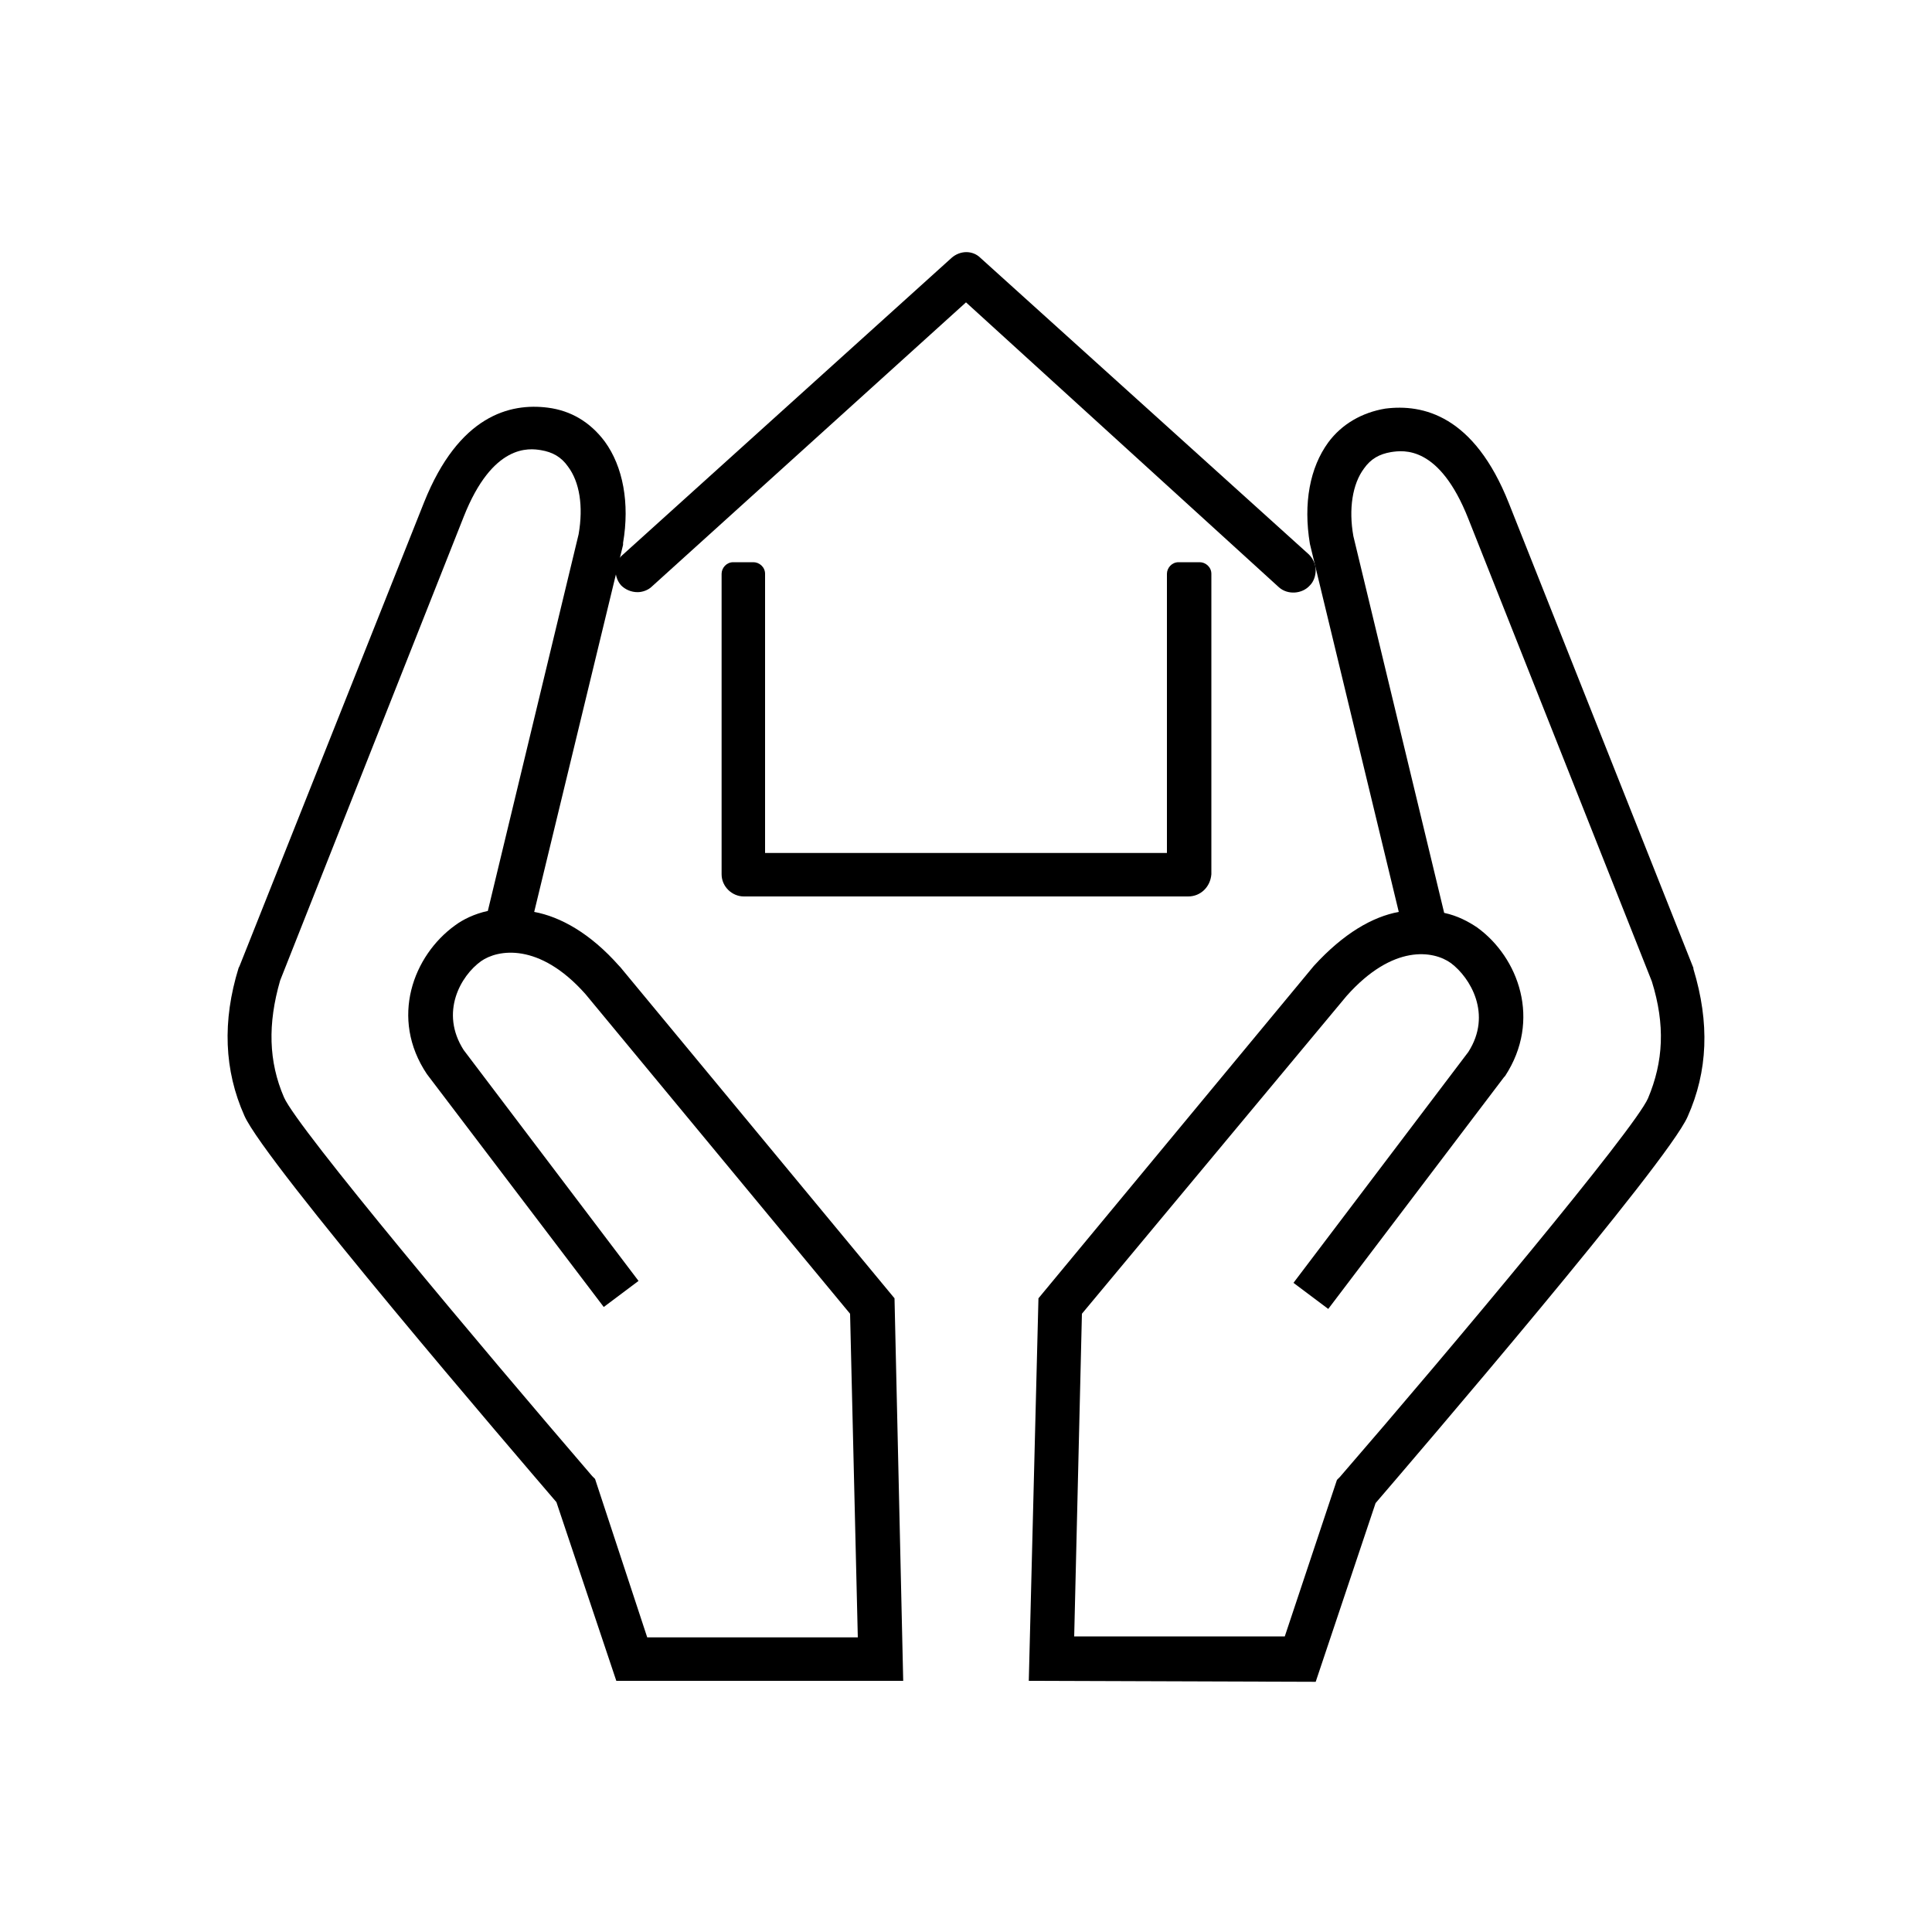 <?xml version="1.0" encoding="utf-8"?>
<!-- Generator: Adobe Illustrator 27.9.0, SVG Export Plug-In . SVG Version: 6.00 Build 0)  -->
<svg version="1.1" id="レイヤー_1" xmlns="http://www.w3.org/2000/svg" xmlns:xlink="http://www.w3.org/1999/xlink" x="0px"
	 y="0px" viewBox="0 0 200 200" style="enable-background:new 0 0 200 200;" xml:space="preserve">
<g>
	<g>
		<g>
			<g>
				<path d="M134,60.1c-0.3,0-0.5-0.1-0.7-0.3L100,29.7L66.7,59.8c-0.4,0.4-1.1,0.4-1.5-0.1c-0.4-0.4-0.4-1.1,0.1-1.5l34-30.7
					c0.4-0.4,1-0.4,1.5,0l34,30.7c0.4,0.4,0.5,1.1,0.1,1.5C134.6,60,134.3,60.1,134,60.1z"/>
				<path d="M66,61.3L66,61.3c-0.7,0-1.3-0.3-1.7-0.7c-0.8-0.9-0.8-2.4,0.2-3.2l34-30.7c0.9-0.8,2.2-0.8,3,0l34,30.7
					c0.4,0.4,0.7,1,0.7,1.6s-0.2,1.2-0.6,1.6c-0.8,0.9-2.3,1-3.2,0.2L100,31.3L67.5,60.7C67.1,61.1,66.5,61.3,66,61.3z M134.1,58.9
					L134.1,58.9L134.1,58.9z M100,28.4l-0.2,0.2c0.1,0,0.3,0,0.4,0L100,28.4z"/>
			</g>
		</g>
		<g>
			<path d="M122,59.4v30.1H78V59.4h-2.2v31.1c0,0.6,0.5,1.1,1.1,1.1H123c0.6,0,1.1-0.5,1.1-1.1V59.4H122z"/>
			<path d="M123,92.8H77c-1.2,0-2.3-1-2.3-2.3V59.4c0-0.6,0.5-1.2,1.2-1.2H78c0.6,0,1.2,0.5,1.2,1.2v28.9h41.6V59.4
				c0-0.6,0.5-1.2,1.2-1.2h2.2c0.6,0,1.2,0.5,1.2,1.2v31.1C125.3,91.8,124.3,92.8,123,92.8z M122.6,90.4h0.4V90
				C122.8,90.2,122.7,90.3,122.6,90.4z M77.1,90.4h0.4c-0.1-0.1-0.3-0.2-0.4-0.4V90.4z"/>
		</g>
	</g>
	<g>
		<g>
			<g>
				<path d="M93.5,174H63.8l-6.2-18.5c-4.2-4.9-30.2-35.2-32.3-40c-2.1-4.7-2.3-9.8-0.6-15.3l0.1-0.2l19.1-48
					c3.6-9,8.9-10.3,12.8-9.8c2.4,0.3,4.4,1.5,5.9,3.5c1.9,2.6,2.6,6.4,1.9,10.5v0.2l-9.2,38c2.7,0.5,5.8,2.2,8.8,5.6l0.1,0.1
					l28.4,34.3L93.5,174z M67,169.5h21.8L88,136l-27.4-33.1c-4.8-5.4-9.1-4.6-10.8-3.4c-2.1,1.5-4.3,5.3-1.8,9.2l18.1,23.9l-3.6,2.7
					l-18.3-24.1c-3.9-5.8-1.4-12.3,2.9-15.4c0.8-0.6,2-1.2,3.4-1.5l9.4-39c0.5-2.9,0.1-5.4-1.1-7c-0.7-1-1.6-1.5-2.8-1.7
					s-5-0.7-8,6.9l-19,48c-1.3,4.5-1.2,8.4,0.4,12.1c1.4,3.2,20.3,25.7,31.9,39.2l0.3,0.3L67,169.5z"/>
			</g>
		</g>
		<g>
			<g>
				<path d="M106.5,174l1-39.6L136,100c3.1-3.4,6.1-5.1,8.8-5.6l-9.2-38.1c-0.7-4.2,0-7.9,1.9-10.5c1.4-1.9,3.5-3.1,5.9-3.5
					c3.9-0.5,9.2,0.7,12.8,9.8l19.1,48.1v0.1c1.7,5.6,1.5,10.6-0.6,15.3c-2.1,4.8-28.1,35.1-32.3,40l-6.2,18.5L106.5,174z M112,136
					l-0.8,33.4H133l5.4-16.2l0.3-0.3c11.6-13.4,30.5-36,31.9-39.2c1.6-3.8,1.8-7.6,0.4-12.1l-19-47.9c-3-7.6-6.7-7.1-8-6.9
					c-1.2,0.2-2.1,0.7-2.8,1.7c-1.2,1.6-1.6,4.2-1.1,7l9.4,39c1.4,0.3,2.5,0.9,3.4,1.5c4.3,3.1,6.7,9.6,2.9,15.4l-0.1,0.1l-18.2,24
					l-3.6-2.7l18.1-23.9c2.5-3.9,0.2-7.7-1.8-9.2c-1.8-1.3-6-2-10.8,3.4L112,136z"/>
			</g>
		</g>
	</g>
</g>
</svg>
